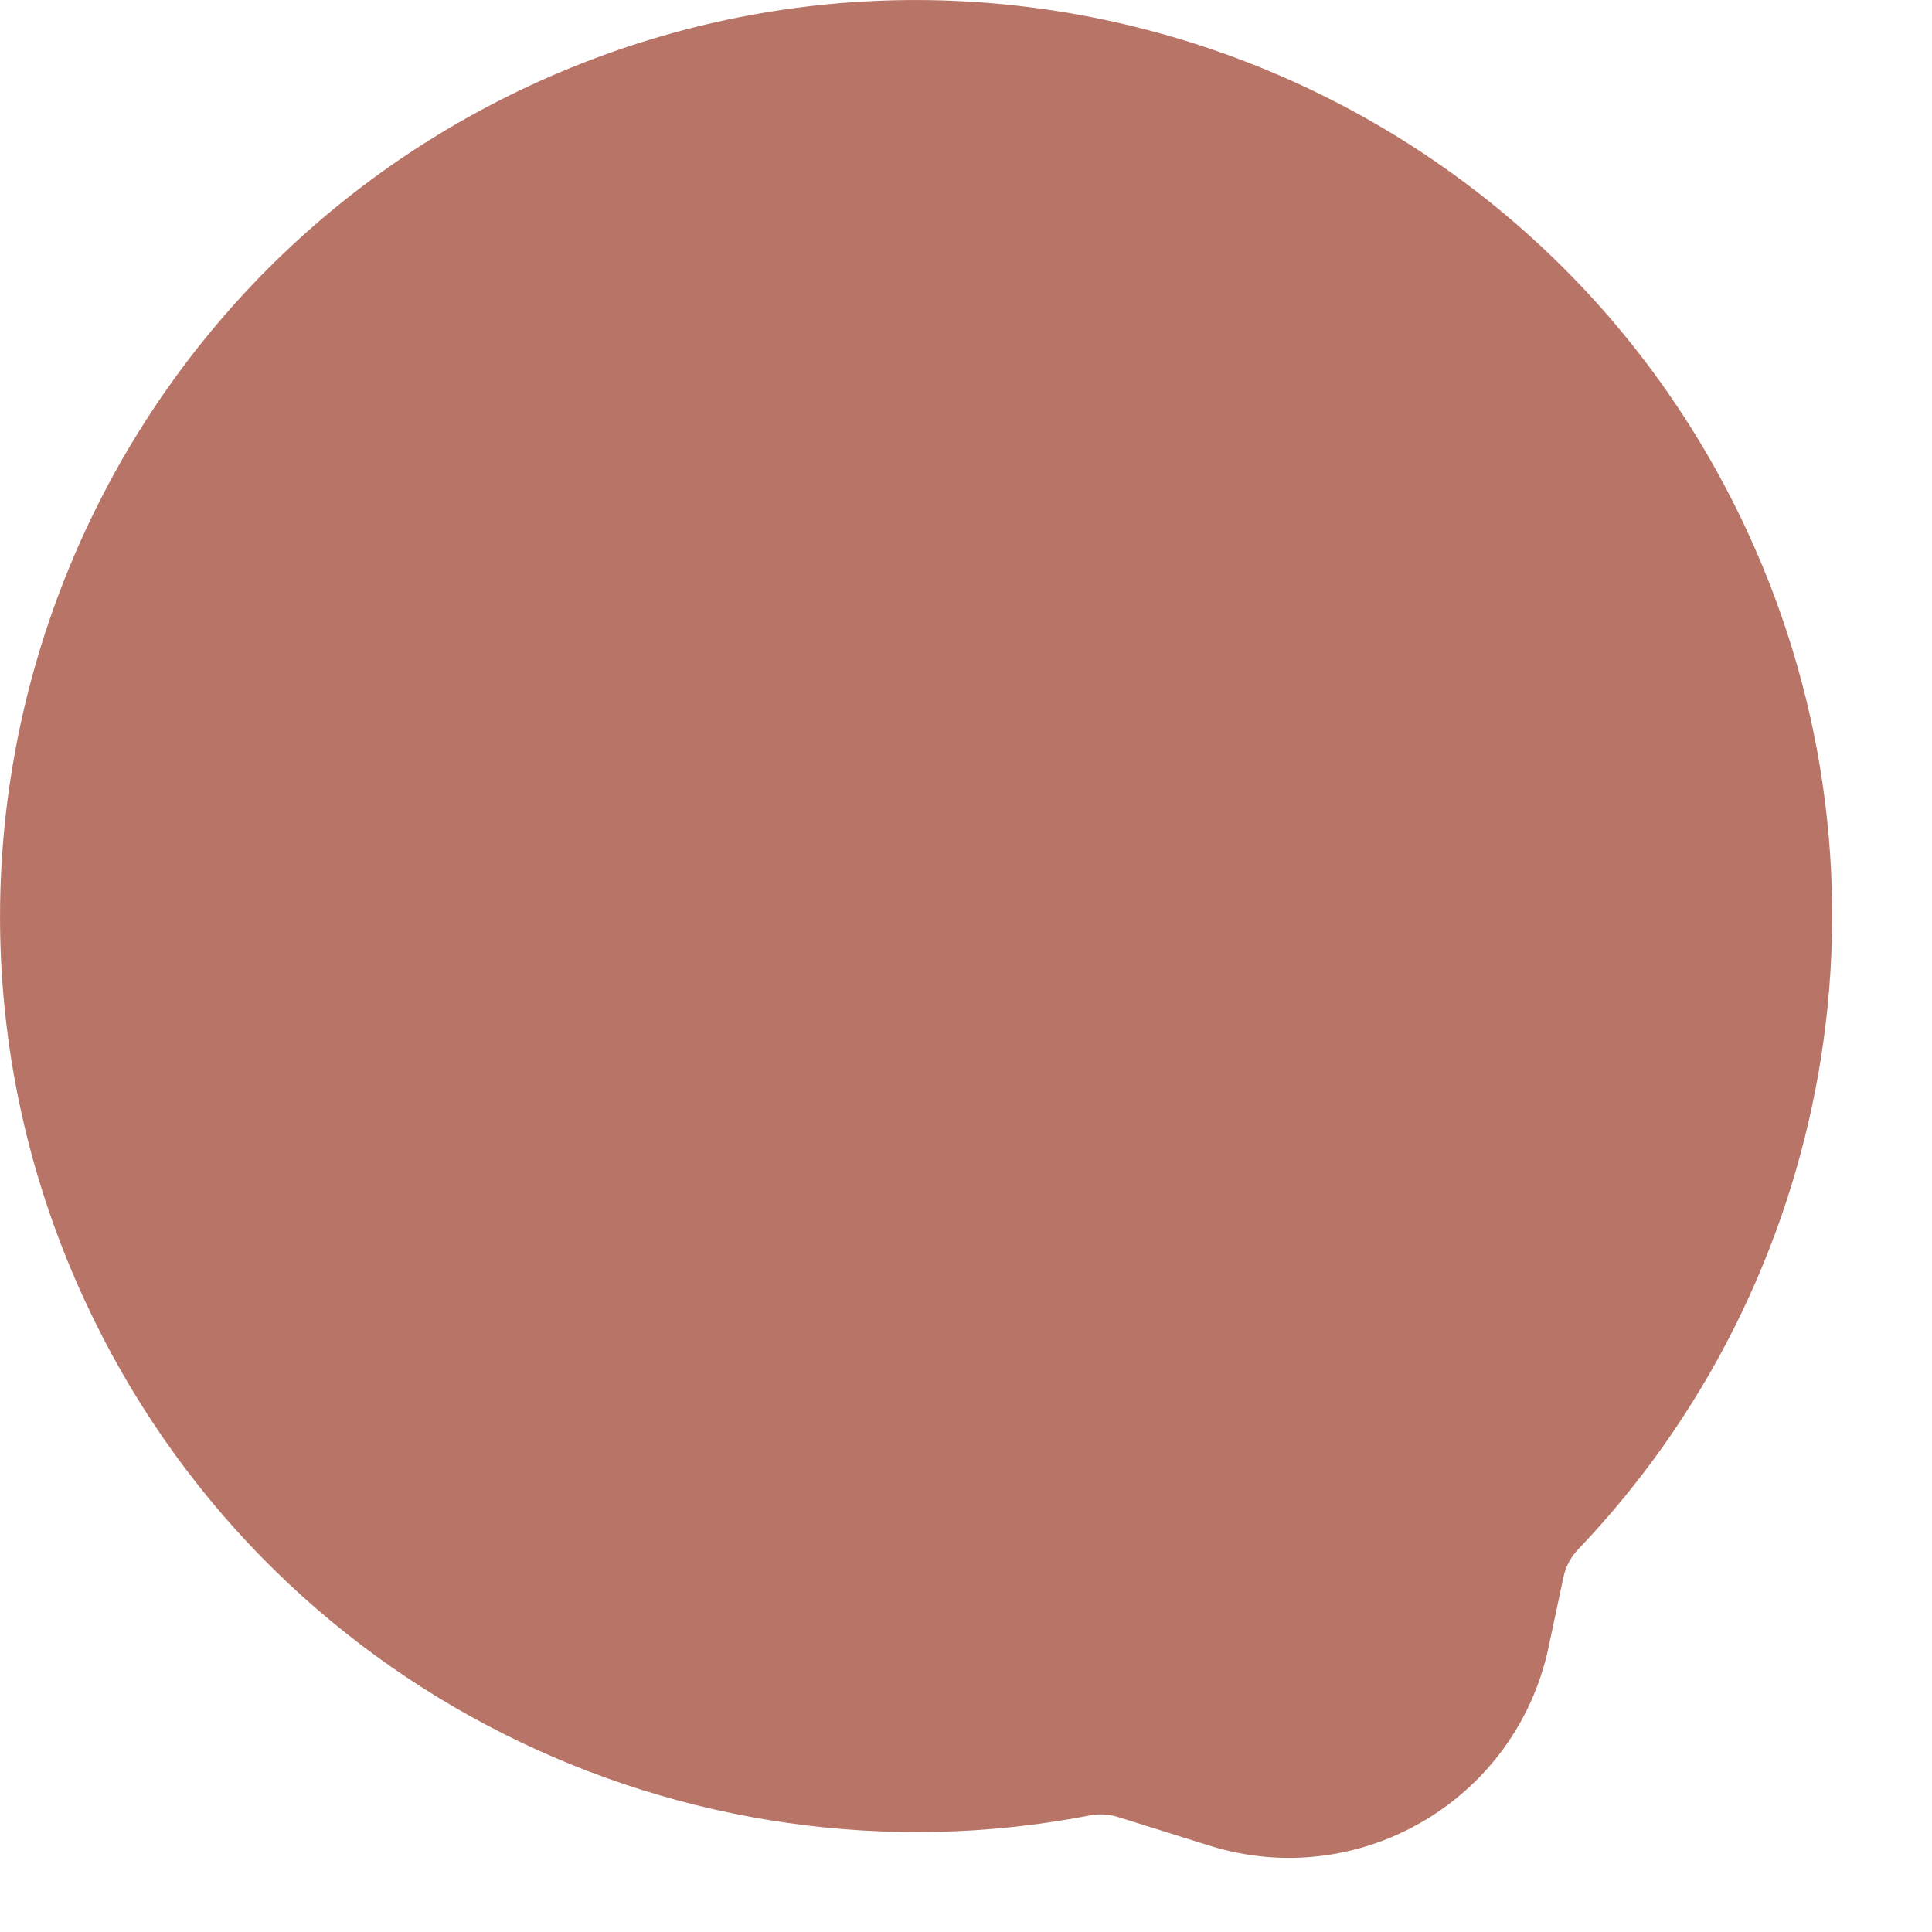 <?xml version="1.0" encoding="utf-8"?>
<svg xmlns="http://www.w3.org/2000/svg" fill="none" height="100%" overflow="visible" preserveAspectRatio="none" style="display: block;" viewBox="0 0 9 9" width="100%">
<path d="M2.472 0.397C4.61 -0.594 7.146 0.335 8.138 2.472C8.898 4.111 8.529 5.984 7.353 7.216C7.319 7.251 7.295 7.295 7.284 7.343L7.213 7.677C7.06 8.389 6.329 8.815 5.635 8.598L5.207 8.464C5.165 8.451 5.121 8.449 5.077 8.457C3.197 8.822 1.239 7.879 0.397 6.063C-0.594 3.926 0.335 1.389 2.472 0.397Z" fill="#B87567" id="Vector"/>
</svg>